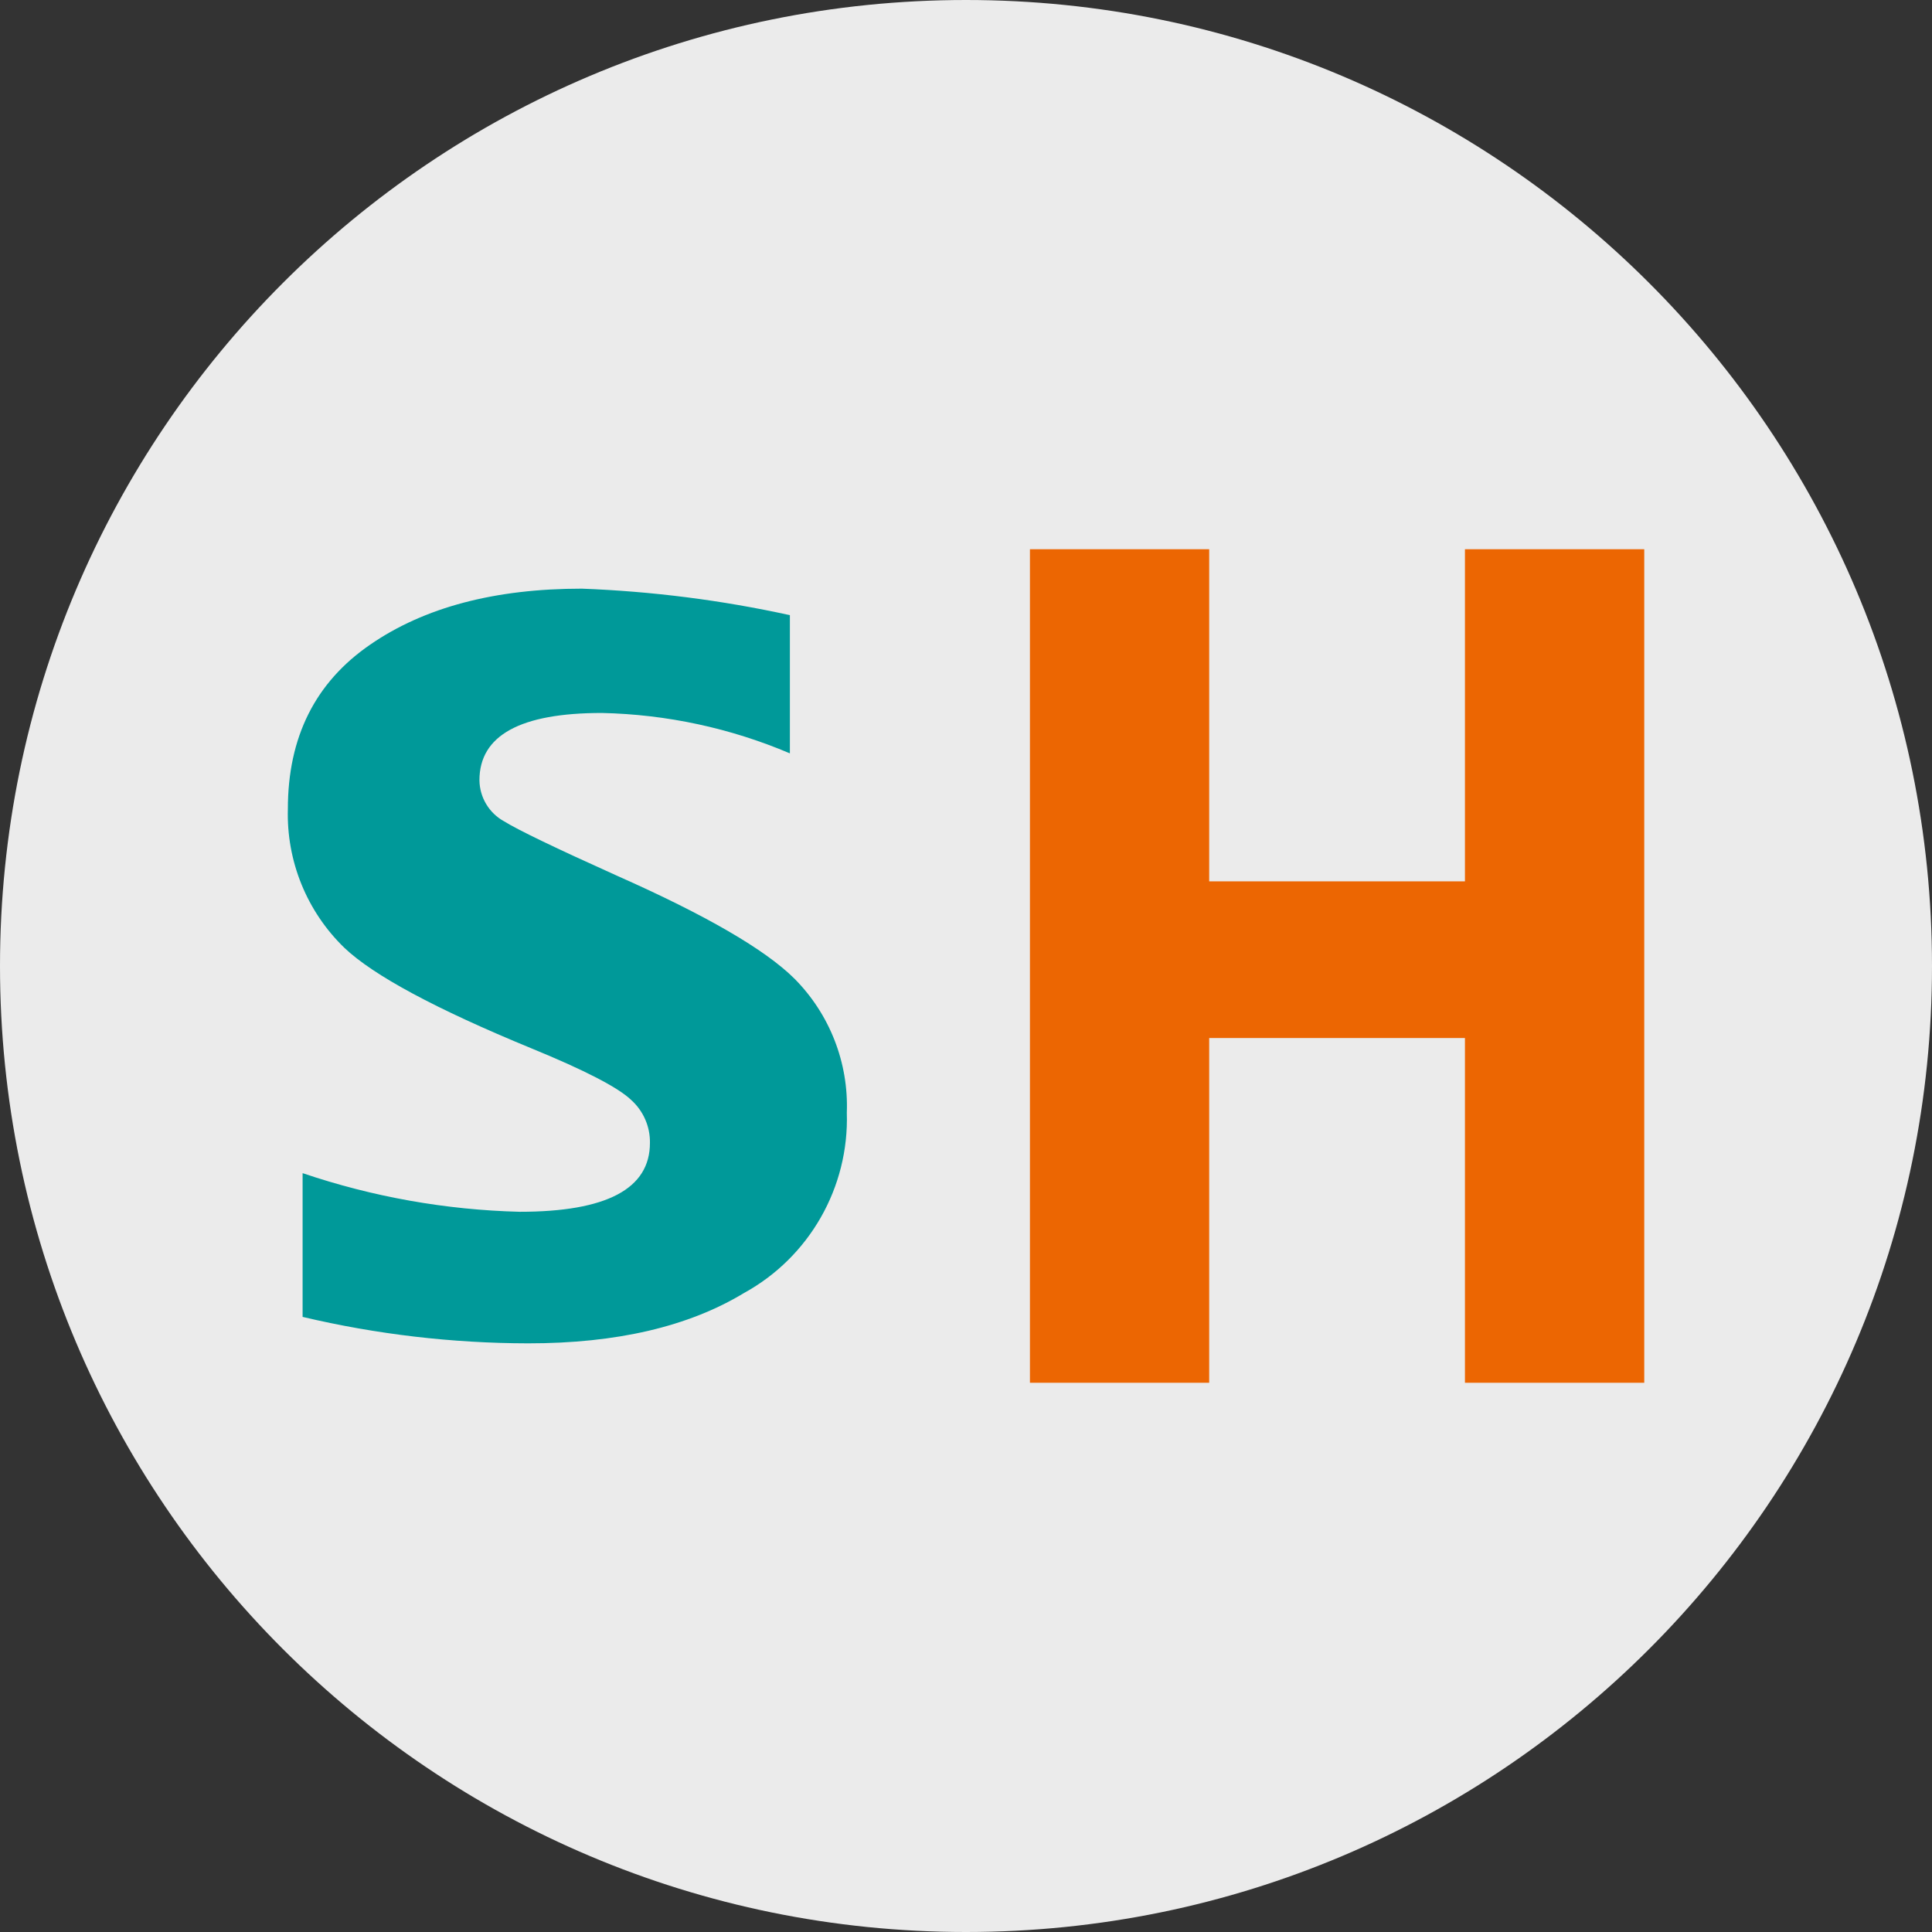 <?xml version="1.0" encoding="UTF-8"?>
<svg id="Layer_1" xmlns="http://www.w3.org/2000/svg" version="1.1" viewBox="0 0 32 32">
  <rect x="0" y="0" width="32" height="32" fill="#333333" stroke="none"/>
  <!-- Generator: Adobe Illustrator 29.0.0, SVG Export Plug-In . SVG Version: 2.1.0 Build 186)  -->
  <defs>
    <style>
      .st0 {
        fill: #ec6602;
      }

      .st1 {
        fill: #ebebeb;
      }

      .st2 {
        fill: #099;
      }
    </style>
  </defs>
  <g id="Layer_11">
    <path class="st1" d="M32,16c0,4.418-1.791,8.418-4.686,11.314s-6.895,4.686-11.314,4.686-8.418-1.791-11.314-4.686S0,20.418,0,16,1.791,7.582,4.686,4.686C7.581,1.79,11.582,0,16,0s8.418,1.791,11.314,4.686c2.896,2.895,4.686,6.895,4.686,11.314Z"/>
  </g>
  <g>
    <path class="st2" d="M5.012,21.811v-2.38c1.159.393,2.372.609,3.595.64,1.439,0,2.158-.38,2.158-1.14.005-.273-.111-.535-.315-.716-.216-.205-.765-.489-1.648-.851-1.584-.652-2.618-1.208-3.1-1.667-.62-.601-.959-1.435-.934-2.298,0-1.19.454-2.097,1.362-2.721.897-.619,2.066-.928,3.507-.928,1.159.044,2.313.19,3.446.439v2.289c-.986-.419-2.043-.646-3.115-.669-1.351,0-2.027.372-2.027,1.115.004.284.16.544.409.68.226.141.85.442,1.872.902,1.47.652,2.448,1.219,2.935,1.702.585.588.9,1.393.869,2.222.039,1.237-.62,2.392-1.704,2.987-.919.556-2.11.834-3.575.833-1.258-.002-2.511-.149-3.735-.438"/>
    <polygon class="st0" points="24.264 9.097 24.264 14.598 20.028 14.598 20.028 9.097 17.059 9.097 17.059 22.903 20.028 22.903 20.028 17.193 24.264 17.193 24.264 22.903 27.234 22.903 27.234 9.097 24.264 9.097"/>
  </g>
</svg>